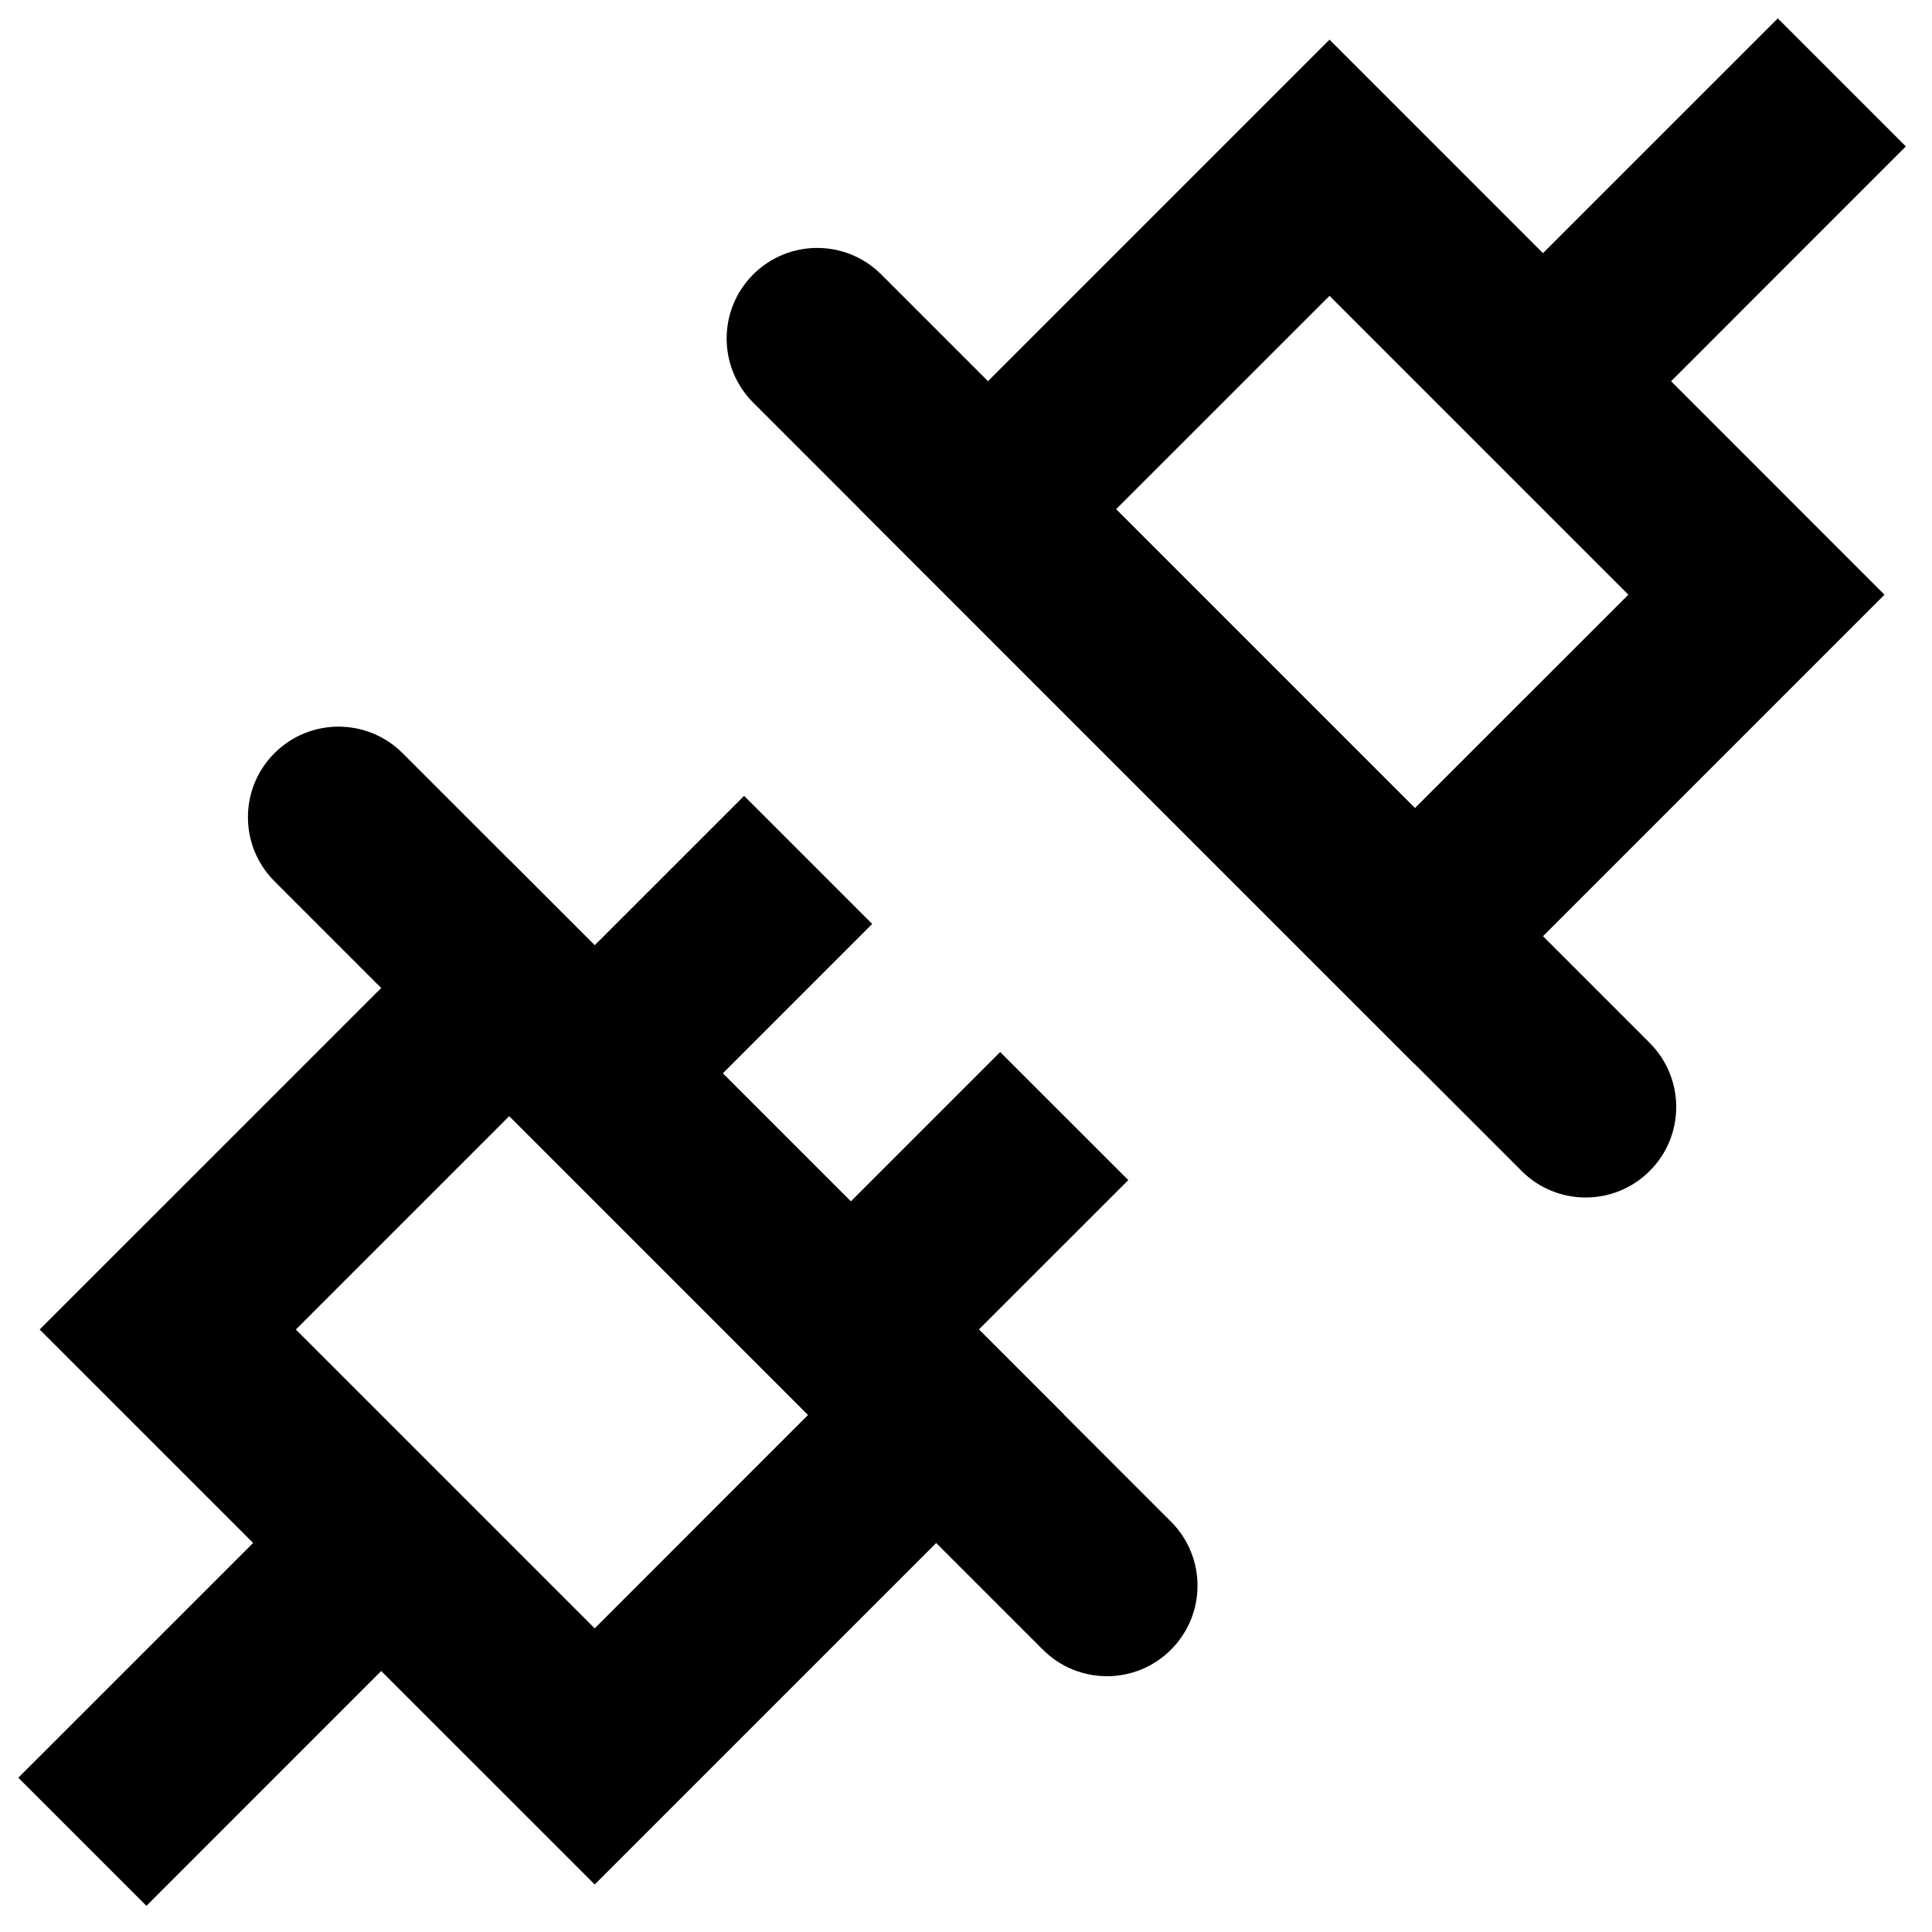 <svg width="32" height="32" viewBox="0 0 32 32" fill="none" xmlns="http://www.w3.org/2000/svg">
<g clip-path="url(#clip0_144_3501)">
<path fill-rule="evenodd" clip-rule="evenodd" d="M8.436 14.243L17.628 23.435L9.85 31.213L0.657 22.021L8.436 14.243ZM8.436 18.485L4.9 22.021L9.85 26.971L13.385 23.435L8.436 18.485Z" fill="black"/>
<path fill-rule="evenodd" clip-rule="evenodd" d="M4.546 12.475C5.132 11.889 6.082 11.889 6.668 12.475L19.395 25.203C19.981 25.789 19.981 26.738 19.395 27.324C18.81 27.91 17.86 27.91 17.274 27.324L4.546 14.596C3.96 14.01 3.96 13.061 4.546 12.475Z" fill="black"/>
<path fill-rule="evenodd" clip-rule="evenodd" d="M14.446 15.303L11.618 18.132L9.496 16.01L12.325 13.182L14.446 15.303Z" fill="black"/>
<path fill-rule="evenodd" clip-rule="evenodd" d="M18.688 19.546L15.859 22.374L13.738 20.253L16.566 17.425L18.688 19.546Z" fill="black"/>
<path fill-rule="evenodd" clip-rule="evenodd" d="M7.374 26.617L2.425 31.567L0.303 29.445L5.253 24.496L7.374 26.617Z" fill="black"/>
<path fill-rule="evenodd" clip-rule="evenodd" d="M23.435 17.628L14.243 8.435L22.021 0.657L31.213 9.85L23.435 17.628ZM23.435 13.385L26.971 9.85L22.021 4.9L18.485 8.435L23.435 13.385Z" fill="black"/>
<path fill-rule="evenodd" clip-rule="evenodd" d="M27.324 19.395C26.738 19.981 25.789 19.981 25.203 19.395L12.475 6.668C11.889 6.082 11.889 5.132 12.475 4.546C13.061 3.96 14.011 3.96 14.596 4.546L27.324 17.274C27.91 17.86 27.91 18.81 27.324 19.395Z" fill="black"/>
<path fill-rule="evenodd" clip-rule="evenodd" d="M24.496 5.253L29.446 0.304L31.567 2.425L26.618 7.375L24.496 5.253Z" fill="black"/>
</g>
<defs>
<clipPath id="clip0_144_3501">
<rect width="32" height="32" fill="white"/>
</clipPath>
</defs>
</svg>
